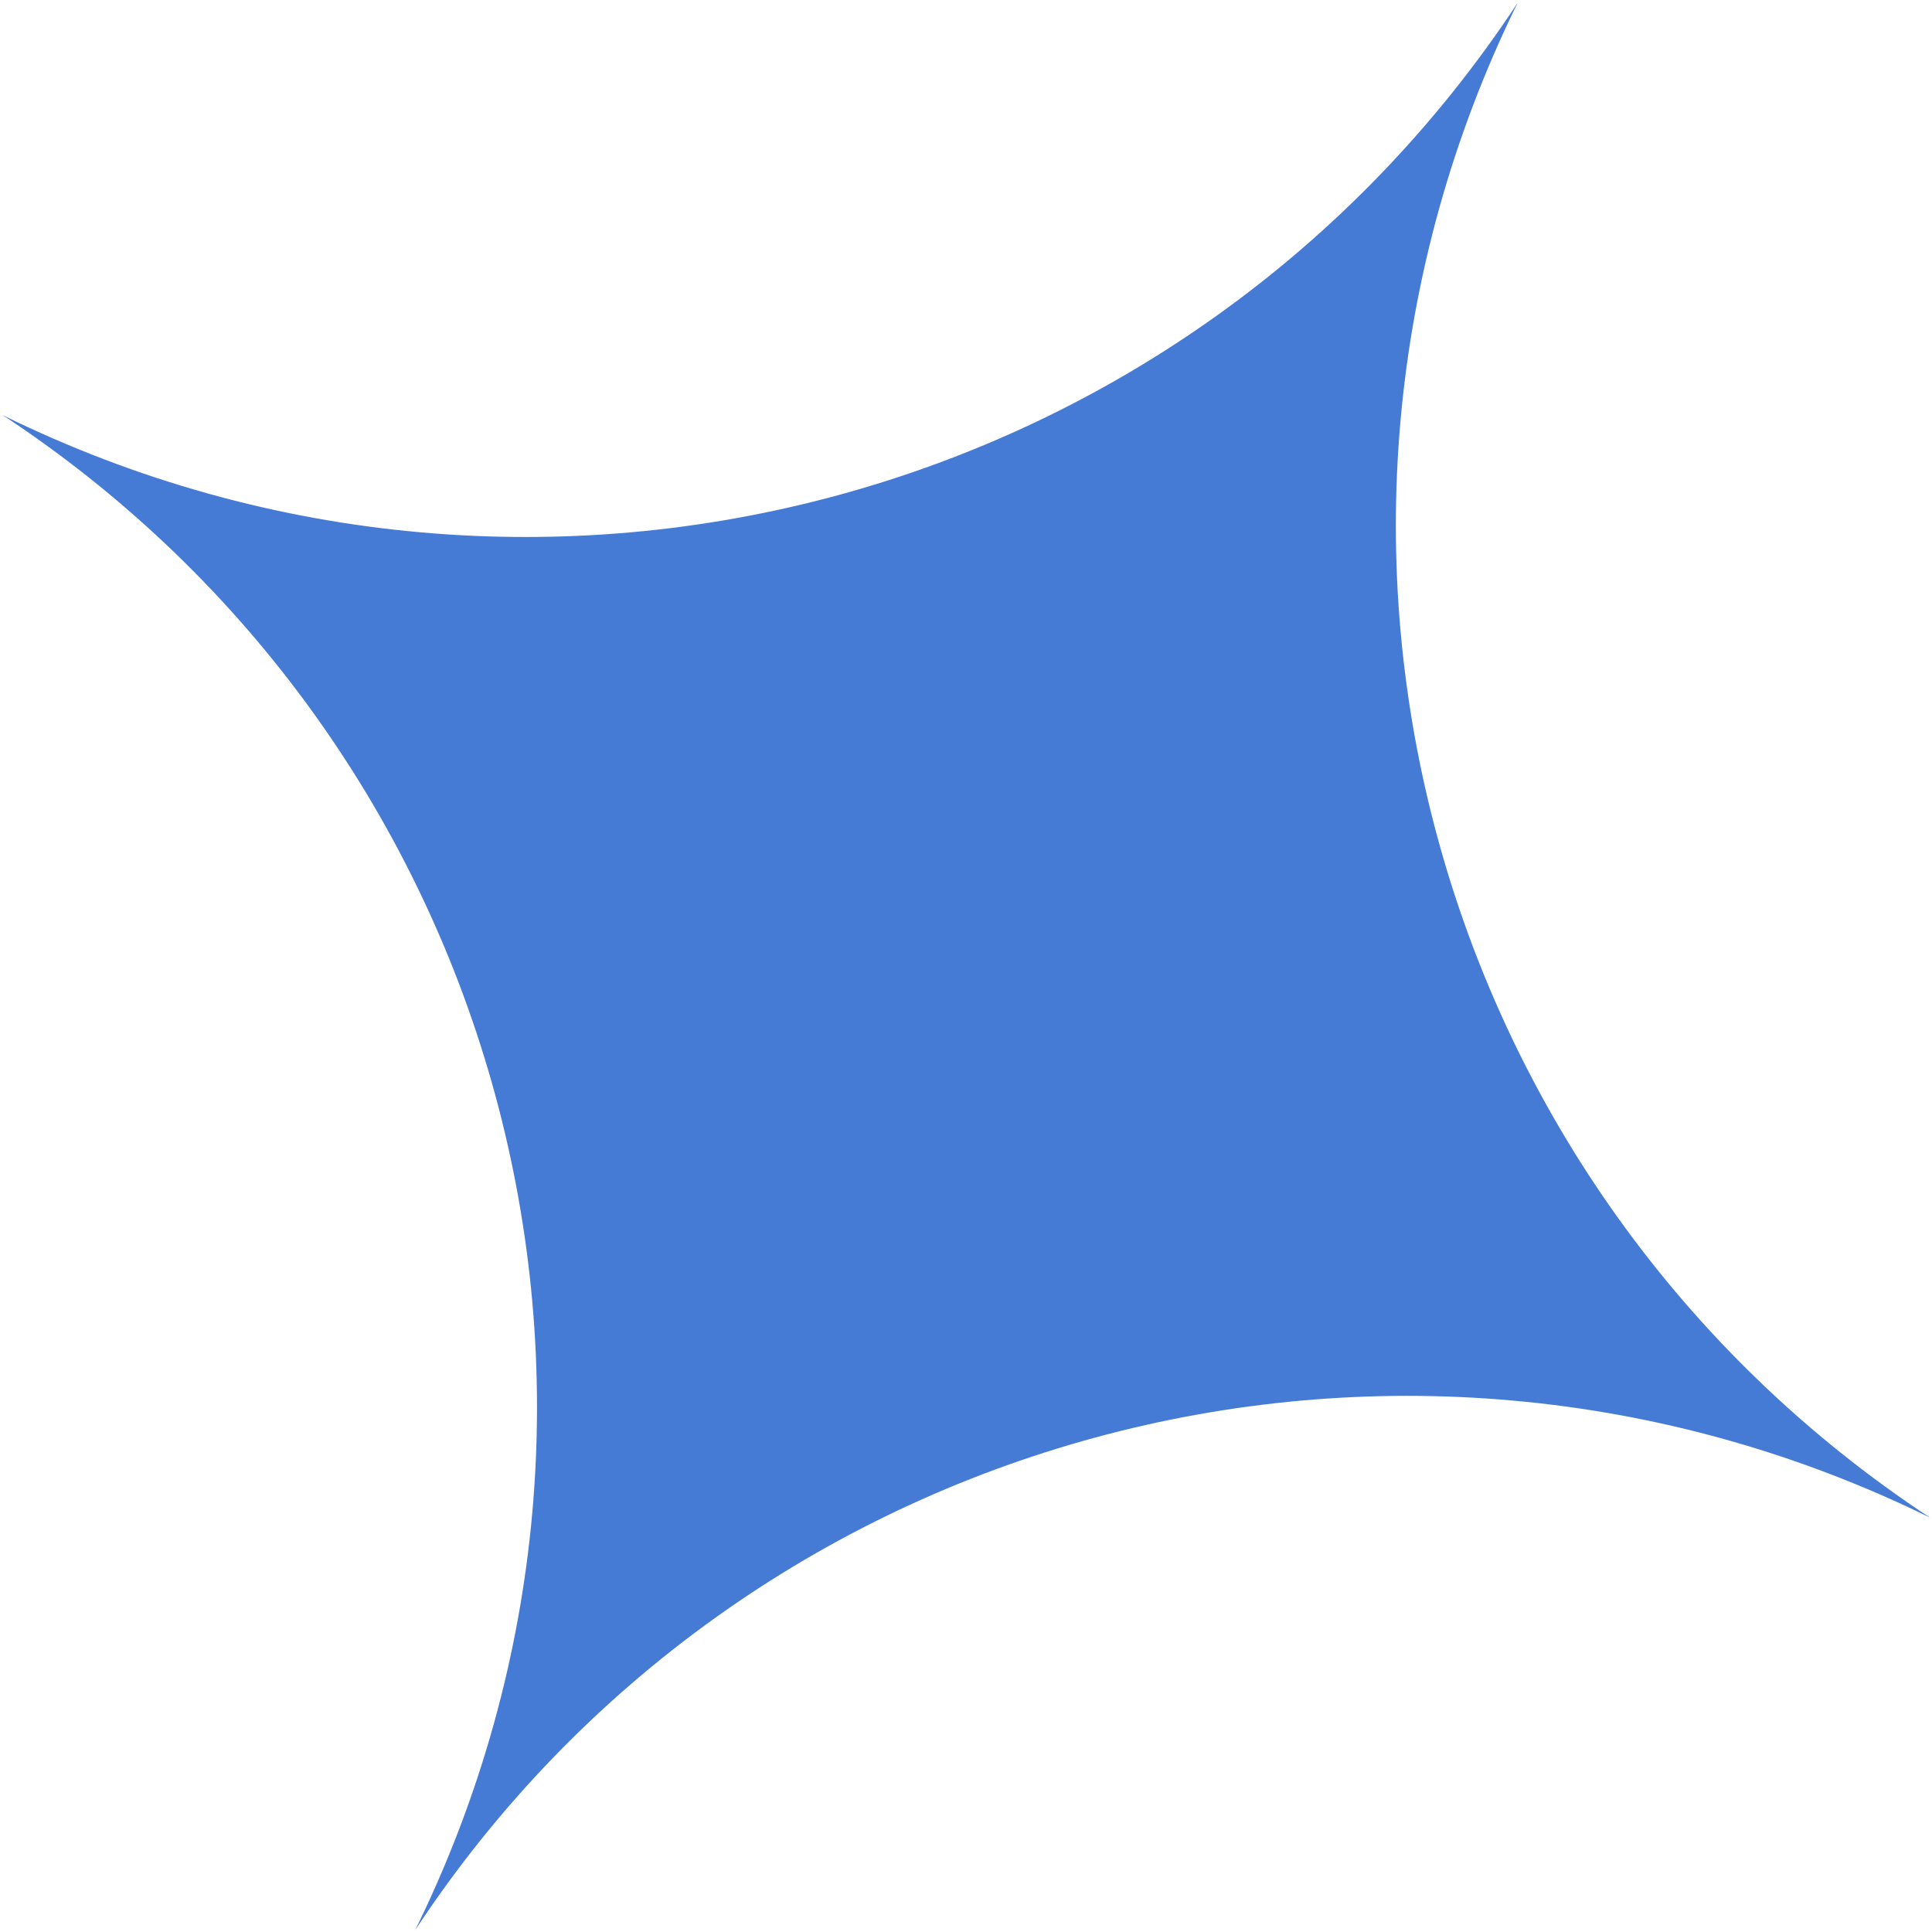 <svg width="585" height="585" viewBox="0 0 585 585" fill="none" xmlns="http://www.w3.org/2000/svg">
<path d="M0.888 125.741C163.394 205.555 359.896 152.062 459.519 0.886C379.705 163.393 433.199 359.893 584.374 459.517C421.867 379.702 225.366 433.198 125.743 584.372C205.557 421.867 152.062 225.364 0.888 125.741Z" fill="#467BD5"/>
</svg>
